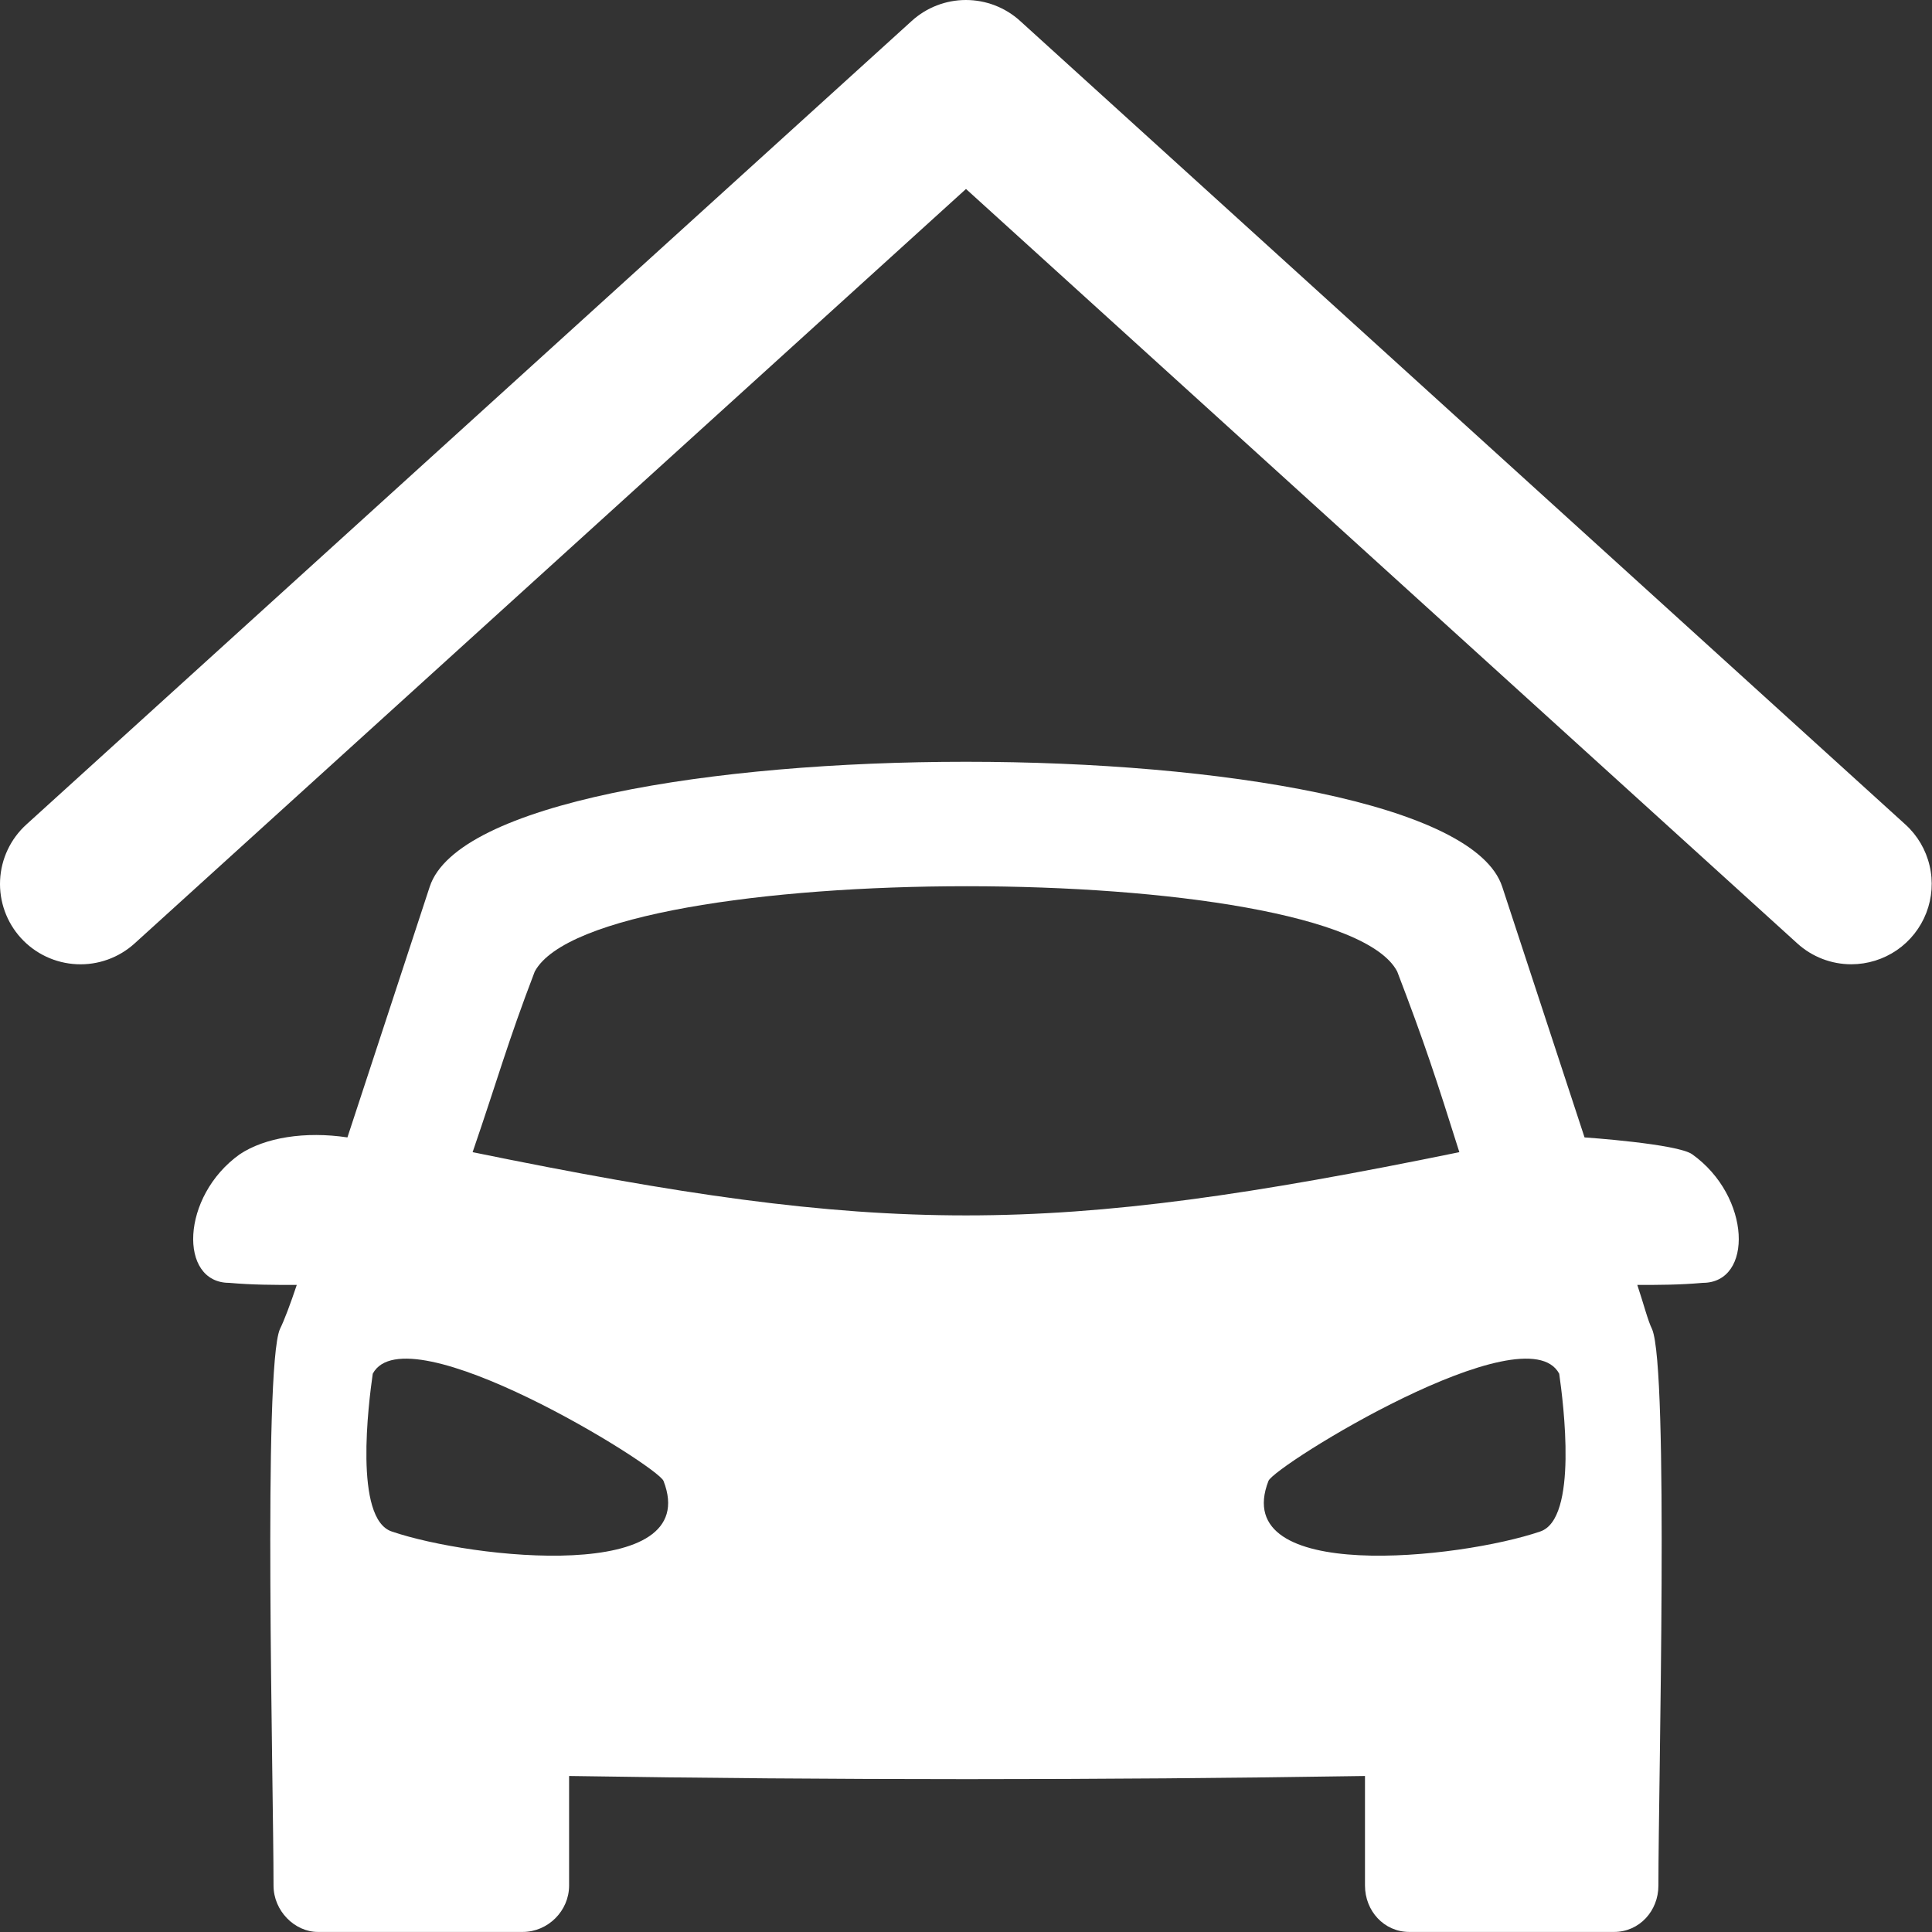 <svg width="64" height="64" viewBox="0 0 64 64" fill="none" xmlns="http://www.w3.org/2000/svg">
    <rect x="0" y="0" width="64" height="64" fill="#333333" stroke="none"/>
    <path d="M61.329 31.943C60.666 31.944 60.027 31.697 59.537 31.251L32 6.26L4.461 31.251C3.938 31.726 3.247 31.975 2.541 31.941C1.834 31.908 1.17 31.596 0.694 31.074C0.218 30.552 -0.03 29.863 0.003 29.157C0.036 28.452 0.349 27.789 0.872 27.314L30.203 0.693C30.694 0.247 31.334 0 31.997 0C32.661 0 33.301 0.247 33.792 0.693L63.12 27.314C63.518 27.675 63.796 28.148 63.919 28.671C64.043 29.193 64.005 29.74 63.811 30.241C63.617 30.741 63.277 31.172 62.834 31.476C62.391 31.779 61.866 31.942 61.329 31.943Z"
          fill="white"/>
    <path fill-rule="evenodd" clip-rule="evenodd"
          d="M9.271 44.031C9.411 43.752 9.621 43.194 9.831 42.565C9.061 42.565 8.362 42.565 7.593 42.496C5.914 42.496 5.984 39.633 7.942 38.237C8.782 37.678 10.11 37.469 11.509 37.678L14.236 29.371C16.055 23.856 47.944 23.856 49.762 29.371L52.49 37.678C52.49 37.678 55.567 37.888 56.056 38.237C58.014 39.633 58.084 42.496 56.406 42.496C55.637 42.565 54.937 42.565 54.238 42.565C54.448 43.194 54.588 43.752 54.728 44.031C55.287 45.358 54.937 59.041 54.937 62.462C54.937 63.3 54.308 63.998 53.469 63.998H46.685C45.846 63.998 45.217 63.3 45.217 62.462V58.832C36.405 58.971 27.664 58.971 18.852 58.832V62.462C18.852 63.3 18.153 63.998 17.314 63.998H10.53C9.761 63.998 9.061 63.3 9.061 62.462C9.061 59.041 8.712 45.358 9.271 44.031ZM17.714 32.184C16.805 34.558 16.495 35.724 15.656 38.167C29.293 40.96 34.706 40.96 48.343 38.167C47.573 35.724 47.194 34.558 46.285 32.184C44.327 28.415 19.742 28.415 17.714 32.184ZM51.651 45.506C50.532 43.412 42.215 48.554 42.019 49.058C40.69 52.479 48.364 51.641 51.021 50.733C52.28 50.315 51.79 46.483 51.651 45.506ZM12.348 45.506C13.467 43.412 21.784 48.554 21.98 49.058C23.309 52.479 15.635 51.641 12.978 50.733C11.719 50.315 12.208 46.483 12.348 45.506Z"
          fill="white"/>
</svg>